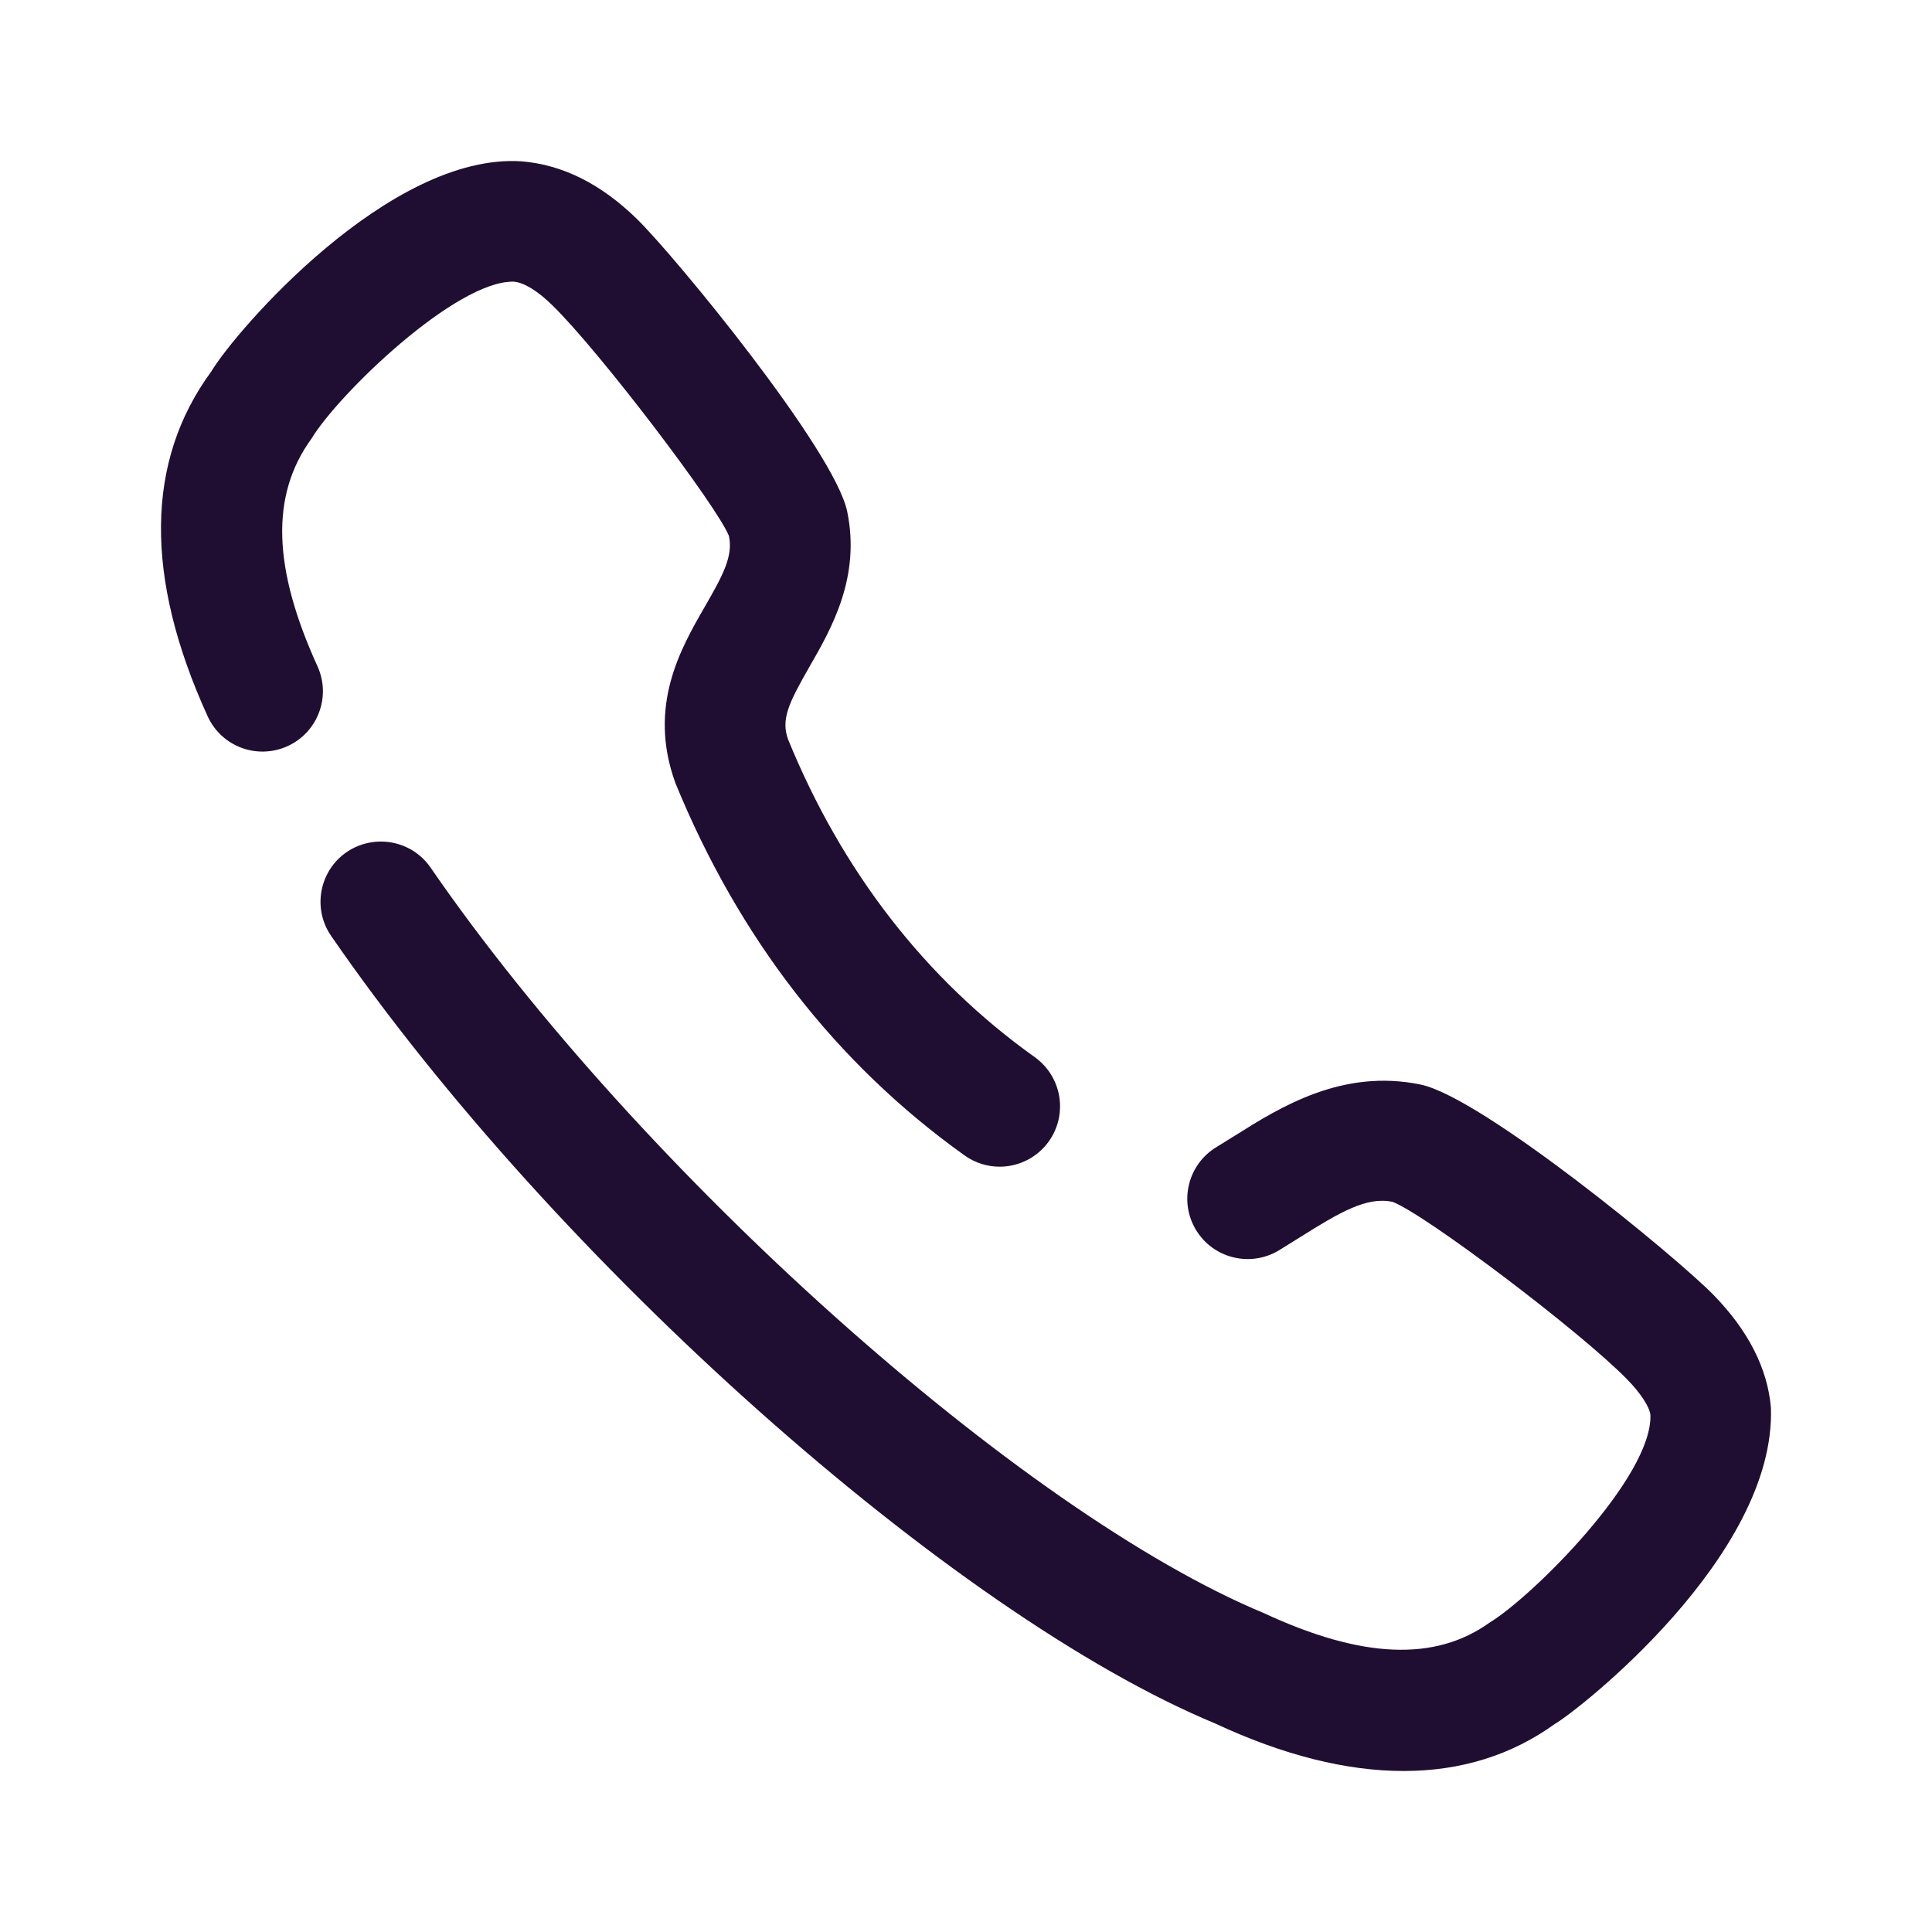 <svg width="24" height="24" viewBox="0 0 24 24" fill="none" xmlns="http://www.w3.org/2000/svg">
<path fill-rule="evenodd" clip-rule="evenodd" d="M3.87 5.448C3.355 6.156 3.391 7.062 3.944 8.277C4.115 8.653 3.949 9.097 3.572 9.269C3.194 9.44 2.751 9.275 2.579 8.897C1.792 7.171 1.807 5.73 2.623 4.617C2.927 4.109 4.838 1.897 6.479 2.004C6.995 2.047 7.467 2.287 7.91 2.718C8.382 3.179 10.364 5.59 10.524 6.353C10.694 7.172 10.326 7.813 10.057 8.28L10.056 8.282C9.792 8.742 9.7 8.939 9.791 9.188C10.46 10.824 11.494 12.162 12.855 13.133C13.192 13.375 13.269 13.843 13.028 14.18C12.882 14.383 12.652 14.493 12.418 14.493C12.266 14.493 12.114 14.447 11.982 14.353C10.387 13.213 9.18 11.657 8.39 9.727C8.043 8.772 8.455 8.057 8.757 7.534C8.983 7.142 9.108 6.908 9.055 6.658C8.915 6.298 7.452 4.368 6.862 3.793C6.68 3.614 6.509 3.509 6.382 3.499C5.666 3.482 4.202 4.897 3.87 5.448ZM17.648 13.473C18.414 13.632 20.823 15.613 21.284 16.084C21.718 16.528 21.958 17.001 21.999 17.487C22.064 19.329 19.597 21.254 19.314 21.416C18.776 21.804 18.145 22 17.435 22C16.729 22 15.945 21.806 15.096 21.41C11.831 20.055 6.892 15.66 4.114 11.627C3.879 11.287 3.965 10.82 4.306 10.585C4.648 10.353 5.115 10.437 5.349 10.778C7.944 14.545 12.684 18.786 15.701 20.039C16.921 20.606 17.829 20.641 18.505 20.156C19.032 19.837 20.529 18.35 20.502 17.576C20.493 17.485 20.389 17.314 20.212 17.134C19.636 16.544 17.703 15.082 17.299 14.93C16.98 14.862 16.648 15.056 16.142 15.374L15.886 15.533C15.531 15.746 15.07 15.633 14.856 15.277C14.643 14.924 14.757 14.463 15.112 14.249L15.343 14.106C15.903 13.753 16.676 13.271 17.648 13.473Z" fill="#200E32"/>
</svg>

